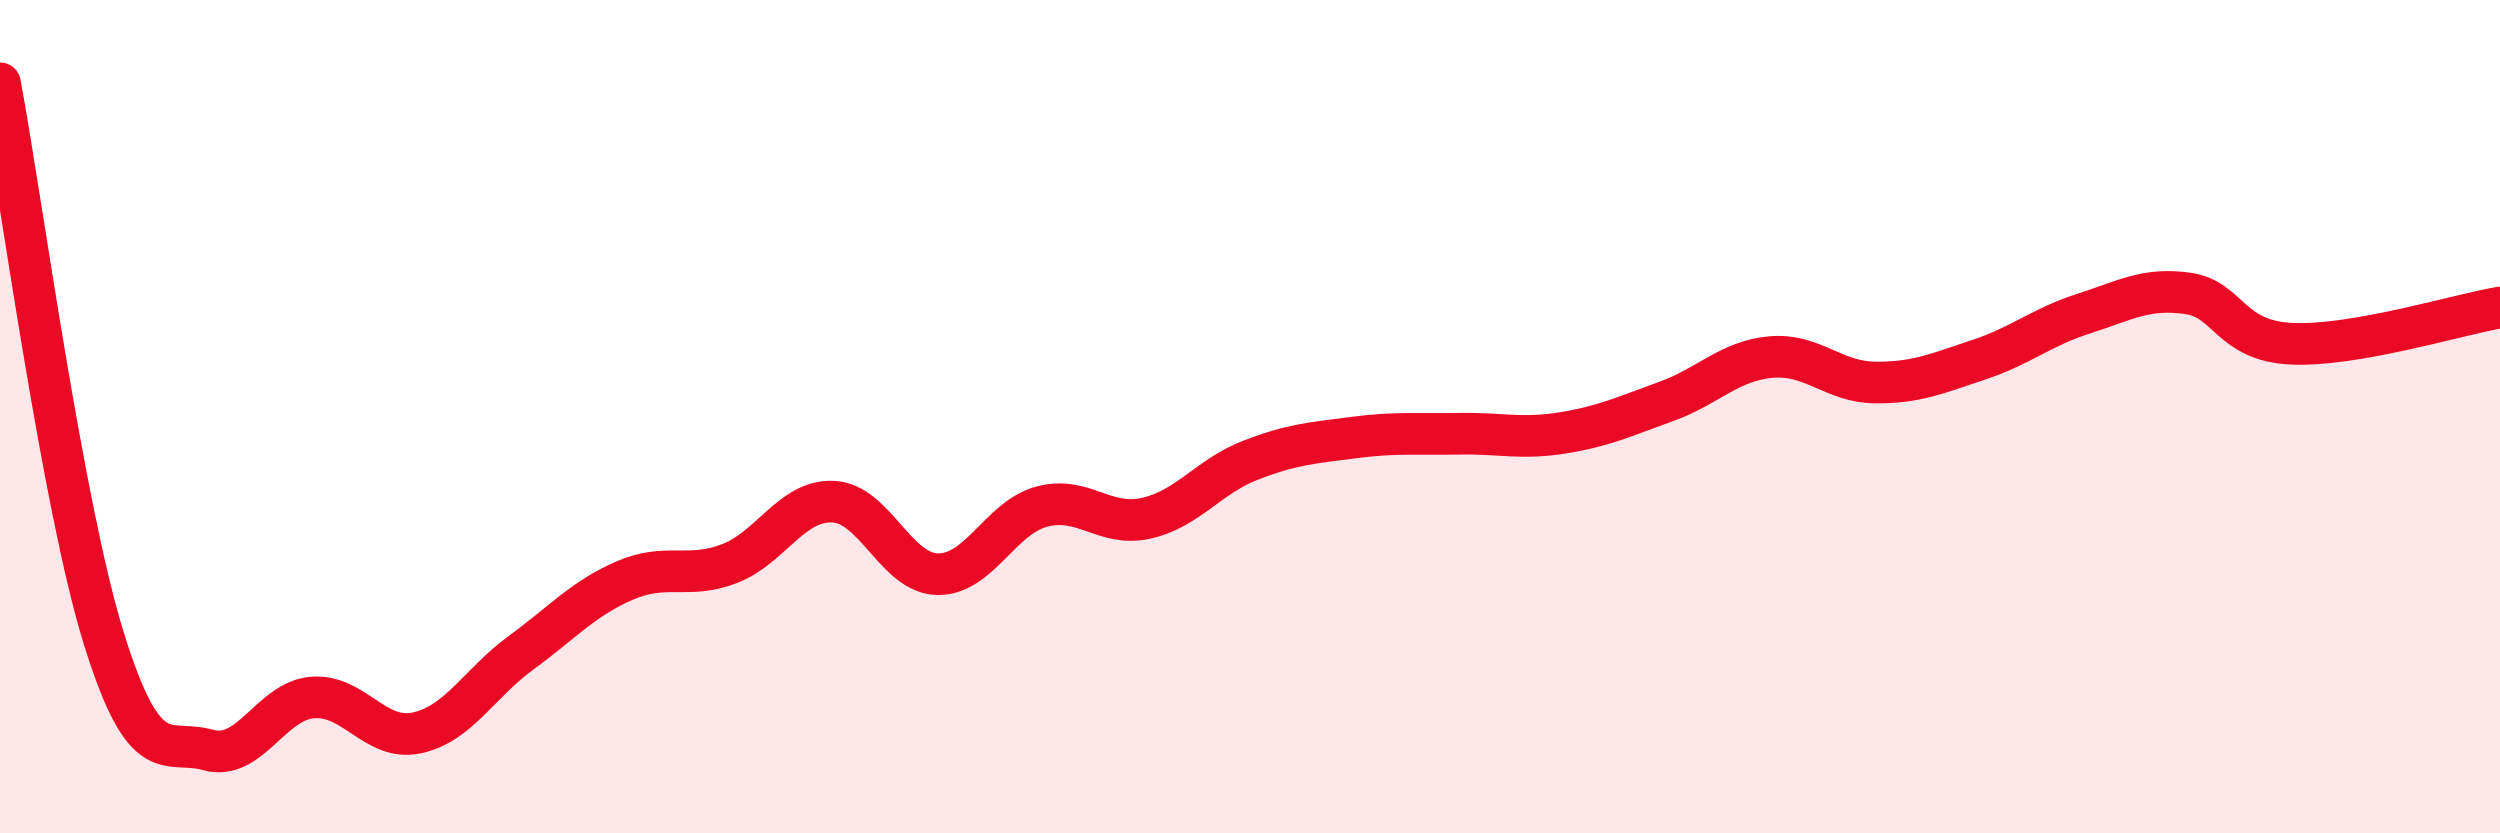 
    <svg width="60" height="20" viewBox="0 0 60 20" xmlns="http://www.w3.org/2000/svg">
      <path
        d="M 0,2 C 0.5,4.67 1.5,12.15 2.5,15.35 C 3.5,18.55 4,17.72 5,18 C 6,18.28 6.5,16.82 7.5,16.74 C 8.5,16.66 9,17.8 10,17.59 C 11,17.38 11.5,16.4 12.5,15.67 C 13.5,14.94 14,14.36 15,13.93 C 16,13.5 16.5,13.91 17.5,13.53 C 18.5,13.15 19,11.99 20,12.04 C 21,12.09 21.5,13.76 22.5,13.78 C 23.5,13.8 24,12.43 25,12.16 C 26,11.89 26.5,12.66 27.5,12.44 C 28.5,12.22 29,11.44 30,11.05 C 31,10.66 31.5,10.63 32.5,10.5 C 33.5,10.37 34,10.43 35,10.41 C 36,10.39 36.5,10.55 37.5,10.39 C 38.5,10.23 39,9.99 40,9.63 C 41,9.27 41.5,8.66 42.5,8.57 C 43.5,8.48 44,9.17 45,9.18 C 46,9.19 46.5,8.96 47.5,8.63 C 48.5,8.3 49,7.85 50,7.53 C 51,7.21 51.5,6.9 52.5,7.04 C 53.5,7.18 53.5,8.18 55,8.25 C 56.5,8.32 59,7.55 60,7.38L60 20L0 20Z"
        fill="#EB0A25"
        opacity="0.1"
        stroke-linecap="round"
        stroke-linejoin="round"
      />
      <path
        d="M 0,2 C 0.5,4.67 1.5,12.15 2.5,15.35 C 3.5,18.55 4,17.72 5,18 C 6,18.28 6.5,16.82 7.5,16.74 C 8.5,16.66 9,17.8 10,17.59 C 11,17.38 11.5,16.4 12.5,15.67 C 13.5,14.94 14,14.36 15,13.93 C 16,13.5 16.5,13.91 17.5,13.53 C 18.5,13.15 19,11.99 20,12.04 C 21,12.09 21.5,13.76 22.5,13.78 C 23.5,13.8 24,12.43 25,12.16 C 26,11.89 26.5,12.66 27.5,12.44 C 28.5,12.22 29,11.44 30,11.05 C 31,10.66 31.5,10.63 32.5,10.5 C 33.5,10.37 34,10.43 35,10.41 C 36,10.39 36.5,10.55 37.5,10.39 C 38.5,10.23 39,9.99 40,9.63 C 41,9.27 41.5,8.66 42.5,8.57 C 43.5,8.48 44,9.17 45,9.18 C 46,9.19 46.5,8.96 47.5,8.63 C 48.5,8.3 49,7.85 50,7.53 C 51,7.21 51.5,6.9 52.5,7.04 C 53.5,7.18 53.5,8.18 55,8.25 C 56.5,8.32 59,7.55 60,7.38"
        stroke="#EB0A25"
        stroke-width="1"
        fill="none"
        stroke-linecap="round"
        stroke-linejoin="round"
      />
    </svg>
  